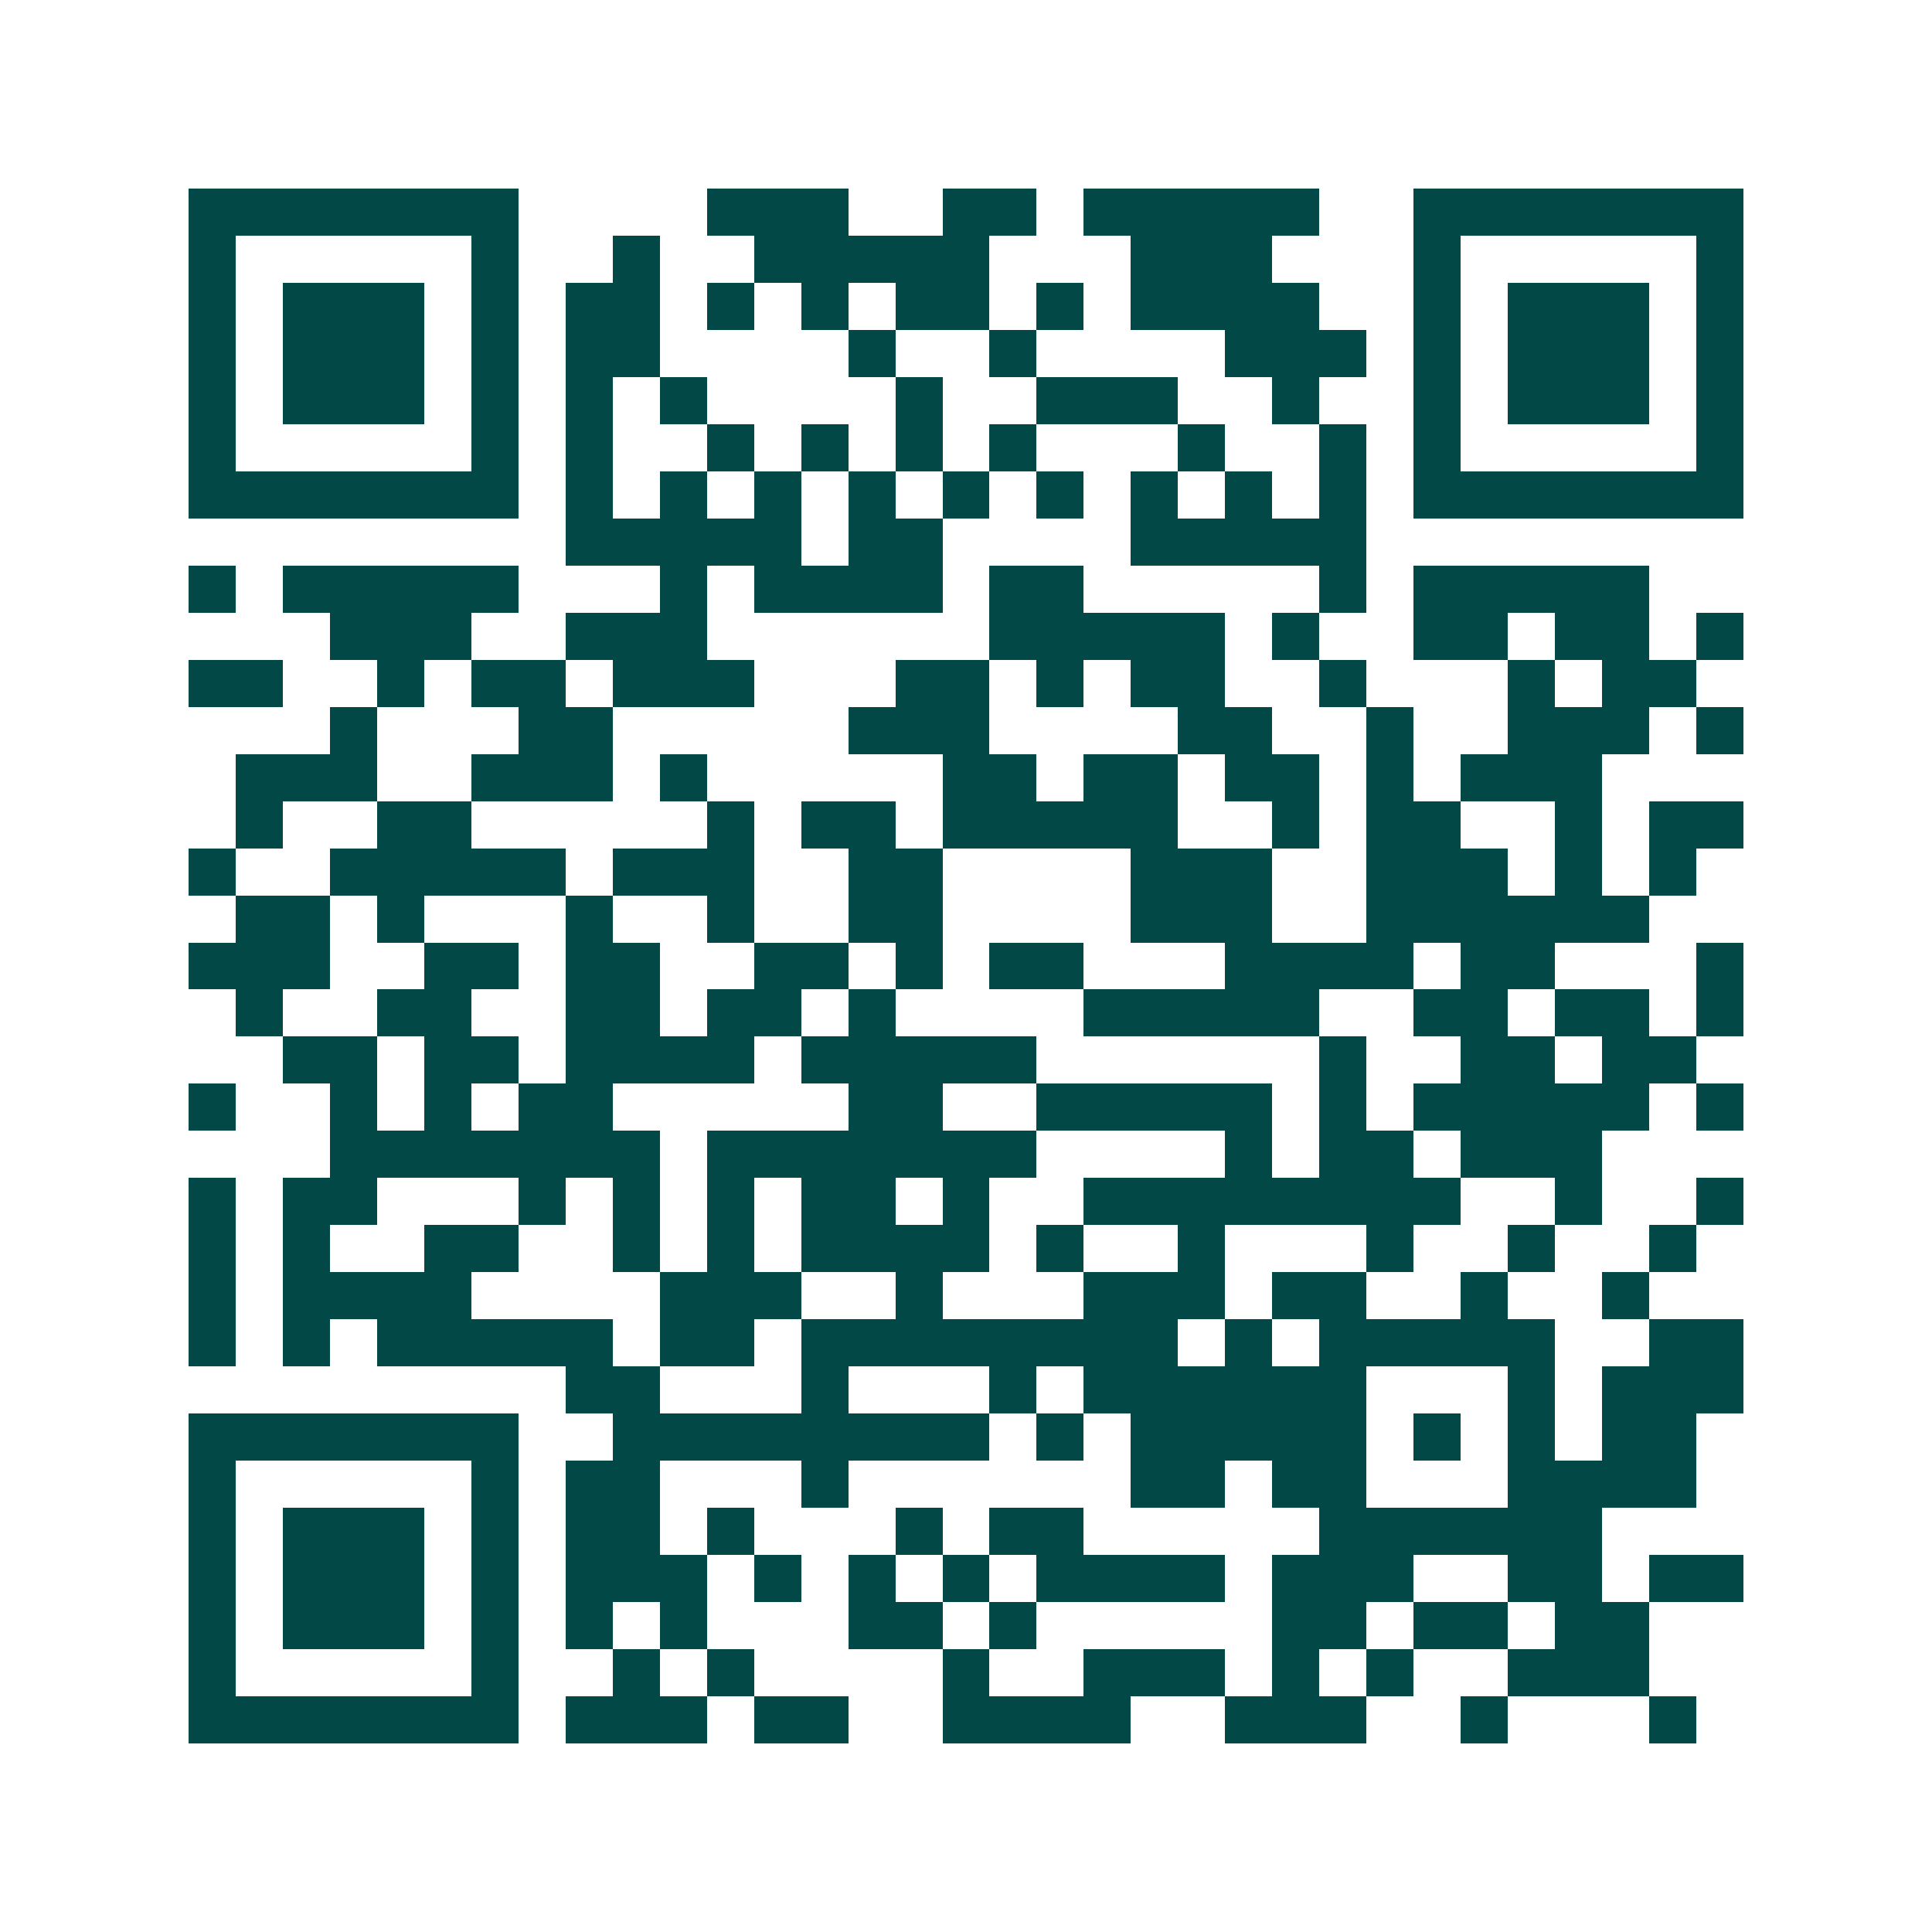 <svg xmlns="http://www.w3.org/2000/svg" width="200" height="200" viewBox="0 0 41 41" shape-rendering="crispEdges"><path fill="#ffffff" d="M0 0h41v41H0z"/><path stroke="#014847" d="M4 4.5h7m4 0h3m2 0h2m1 0h5m2 0h7M4 5.5h1m5 0h1m2 0h1m2 0h5m3 0h3m3 0h1m5 0h1M4 6.5h1m1 0h3m1 0h1m1 0h2m1 0h1m1 0h1m1 0h2m1 0h1m1 0h4m2 0h1m1 0h3m1 0h1M4 7.5h1m1 0h3m1 0h1m1 0h2m4 0h1m2 0h1m4 0h3m1 0h1m1 0h3m1 0h1M4 8.5h1m1 0h3m1 0h1m1 0h1m1 0h1m4 0h1m2 0h3m2 0h1m2 0h1m1 0h3m1 0h1M4 9.5h1m5 0h1m1 0h1m2 0h1m1 0h1m1 0h1m1 0h1m3 0h1m2 0h1m1 0h1m5 0h1M4 10.5h7m1 0h1m1 0h1m1 0h1m1 0h1m1 0h1m1 0h1m1 0h1m1 0h1m1 0h1m1 0h7M12 11.5h5m1 0h2m4 0h5M4 12.5h1m1 0h5m3 0h1m1 0h4m1 0h2m5 0h1m1 0h5M7 13.5h3m2 0h3m6 0h5m1 0h1m2 0h2m1 0h2m1 0h1M4 14.5h2m2 0h1m1 0h2m1 0h3m3 0h2m1 0h1m1 0h2m2 0h1m3 0h1m1 0h2M7 15.5h1m3 0h2m5 0h3m4 0h2m2 0h1m2 0h3m1 0h1M5 16.5h3m2 0h3m1 0h1m5 0h2m1 0h2m1 0h2m1 0h1m1 0h3M5 17.5h1m2 0h2m5 0h1m1 0h2m1 0h5m2 0h1m1 0h2m2 0h1m1 0h2M4 18.5h1m2 0h5m1 0h3m2 0h2m4 0h3m2 0h3m1 0h1m1 0h1M5 19.5h2m1 0h1m3 0h1m2 0h1m2 0h2m4 0h3m2 0h6M4 20.5h3m2 0h2m1 0h2m2 0h2m1 0h1m1 0h2m3 0h4m1 0h2m3 0h1M5 21.5h1m2 0h2m2 0h2m1 0h2m1 0h1m4 0h5m2 0h2m1 0h2m1 0h1M6 22.5h2m1 0h2m1 0h4m1 0h5m6 0h1m2 0h2m1 0h2M4 23.5h1m2 0h1m1 0h1m1 0h2m5 0h2m2 0h5m1 0h1m1 0h5m1 0h1M7 24.5h7m1 0h7m4 0h1m1 0h2m1 0h3M4 25.5h1m1 0h2m3 0h1m1 0h1m1 0h1m1 0h2m1 0h1m2 0h8m2 0h1m2 0h1M4 26.5h1m1 0h1m2 0h2m2 0h1m1 0h1m1 0h4m1 0h1m2 0h1m3 0h1m2 0h1m2 0h1M4 27.5h1m1 0h4m4 0h3m2 0h1m3 0h3m1 0h2m2 0h1m2 0h1M4 28.5h1m1 0h1m1 0h5m1 0h2m1 0h8m1 0h1m1 0h5m2 0h2M12 29.5h2m3 0h1m3 0h1m1 0h6m3 0h1m1 0h3M4 30.5h7m2 0h8m1 0h1m1 0h5m1 0h1m1 0h1m1 0h2M4 31.5h1m5 0h1m1 0h2m3 0h1m6 0h2m1 0h2m3 0h4M4 32.5h1m1 0h3m1 0h1m1 0h2m1 0h1m3 0h1m1 0h2m5 0h6M4 33.5h1m1 0h3m1 0h1m1 0h3m1 0h1m1 0h1m1 0h1m1 0h4m1 0h3m2 0h2m1 0h2M4 34.5h1m1 0h3m1 0h1m1 0h1m1 0h1m3 0h2m1 0h1m5 0h2m1 0h2m1 0h2M4 35.5h1m5 0h1m2 0h1m1 0h1m4 0h1m2 0h3m1 0h1m1 0h1m2 0h3M4 36.5h7m1 0h3m1 0h2m2 0h4m2 0h3m2 0h1m3 0h1"/></svg>
